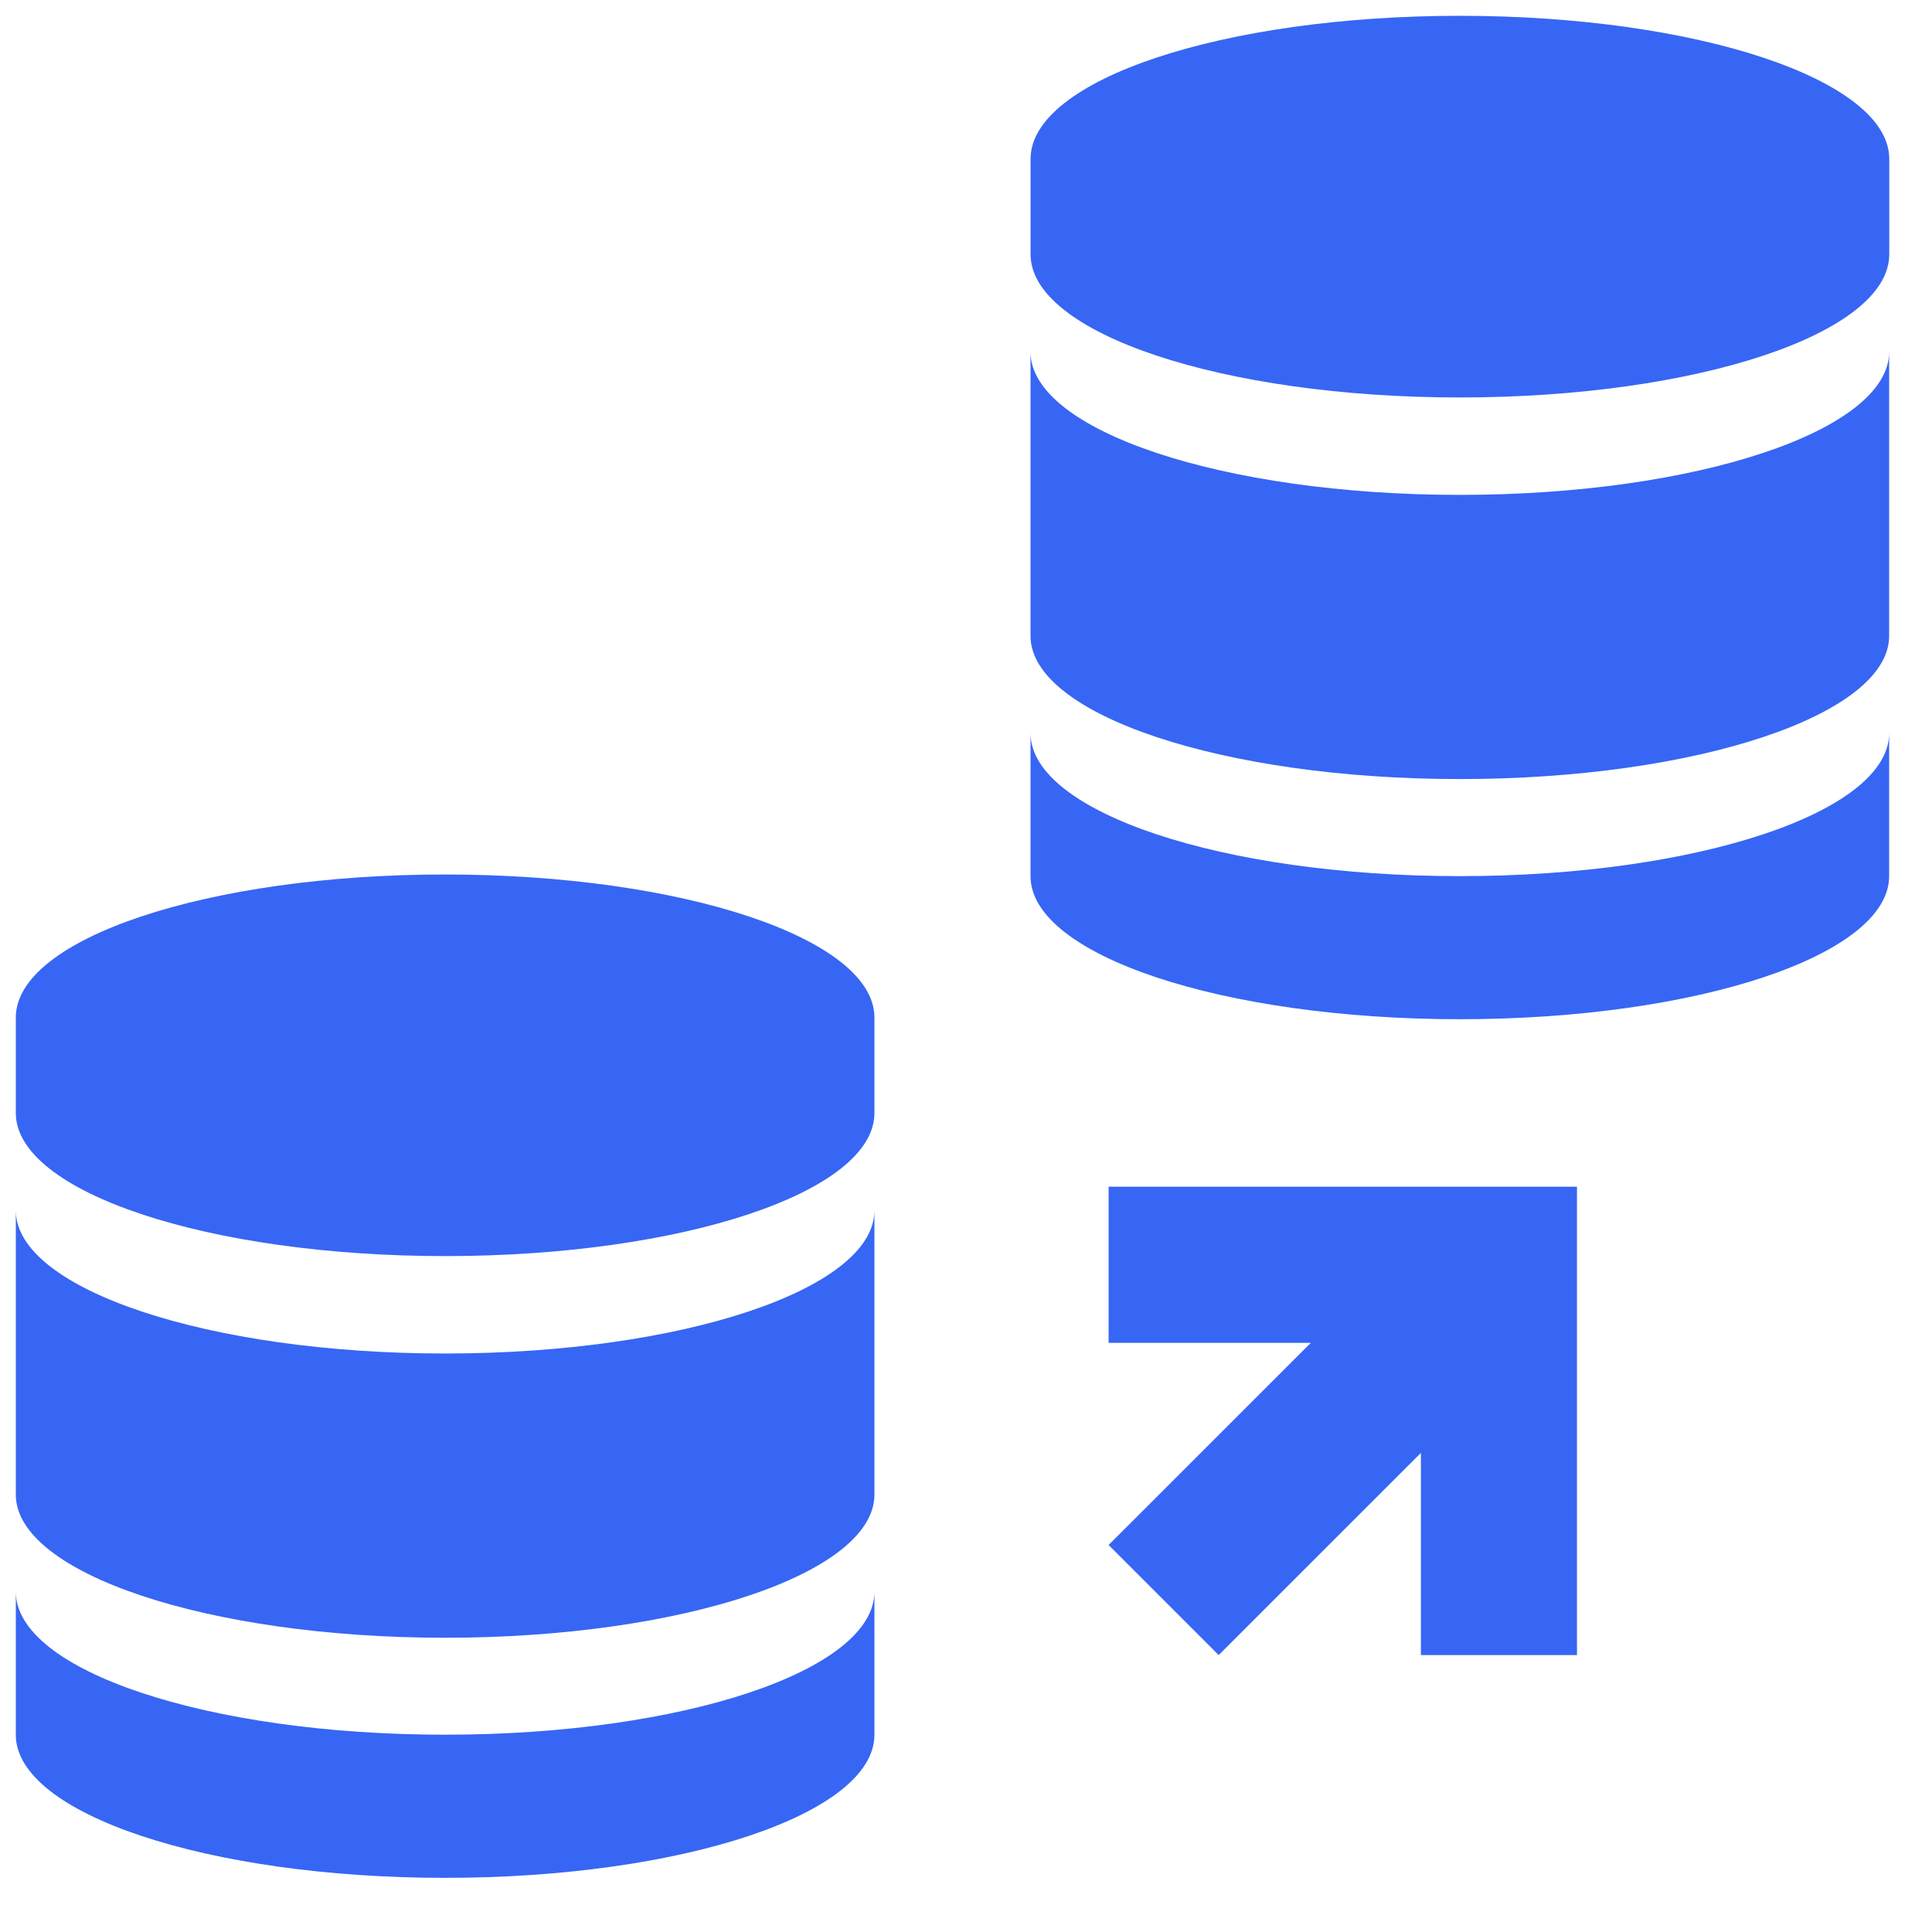 <svg width="33" height="33" viewBox="0 0 33 33" fill="none" xmlns="http://www.w3.org/2000/svg">
<g clip-path="url(#clip0_4732_910)">
<path d="M32.268 14.965C32.268 16.315 28.986 17.409 24.935 17.409C20.884 17.409 17.602 16.315 17.602 14.965V12.521C17.602 13.87 20.884 14.965 24.935 14.965C28.986 14.965 32.268 13.871 32.268 12.521" fill="#3766F4"/>
<path d="M24.935 8.453C20.888 8.453 17.602 7.353 17.602 6.009V10.862C17.602 12.207 20.888 13.307 24.935 13.307C28.982 13.307 32.268 12.207 32.268 10.862V6.009C32.268 7.353 28.982 8.453 24.935 8.453Z" fill="#3766F4"/>
<path d="M32.27 2.714C32.27 1.365 28.987 0.27 24.936 0.27C20.886 0.27 17.603 1.363 17.603 2.714V4.345C17.603 5.694 20.886 6.789 24.936 6.789C28.987 6.789 32.27 5.695 32.27 4.345M14.936 29.631C14.936 30.982 11.653 32.075 7.603 32.075C3.552 32.075 0.27 30.982 0.27 29.631V27.187C0.27 28.537 3.552 29.63 7.603 29.63C11.653 29.63 14.936 28.537 14.936 27.186V29.631Z" fill="#3766F4"/>
<path d="M7.603 23.119C3.556 23.119 0.27 22.019 0.27 20.675V25.529C0.27 26.874 3.556 27.974 7.603 27.974C11.649 27.974 14.936 26.874 14.936 25.529V20.675C14.936 22.019 11.649 23.119 7.603 23.119Z" fill="#3766F4"/>
<path d="M14.936 17.381C14.936 16.031 11.653 14.937 7.603 14.937C3.552 14.937 0.27 16.03 0.27 17.381V19.011C0.27 20.361 3.552 21.455 7.603 21.455C11.653 21.455 14.936 20.362 14.936 19.011V17.381ZM26.936 28.27H24.27V24.817L20.816 28.27L18.936 26.39L22.39 22.937H18.936V20.27H26.936V28.27Z" fill="#3766F4"/>
</g>
<defs>
<clipPath id="clip0_4732_910">
<rect width="32" height="32" fill="white" transform="translate(0.27 0.27)"/>
</clipPath>
</defs>
</svg>
